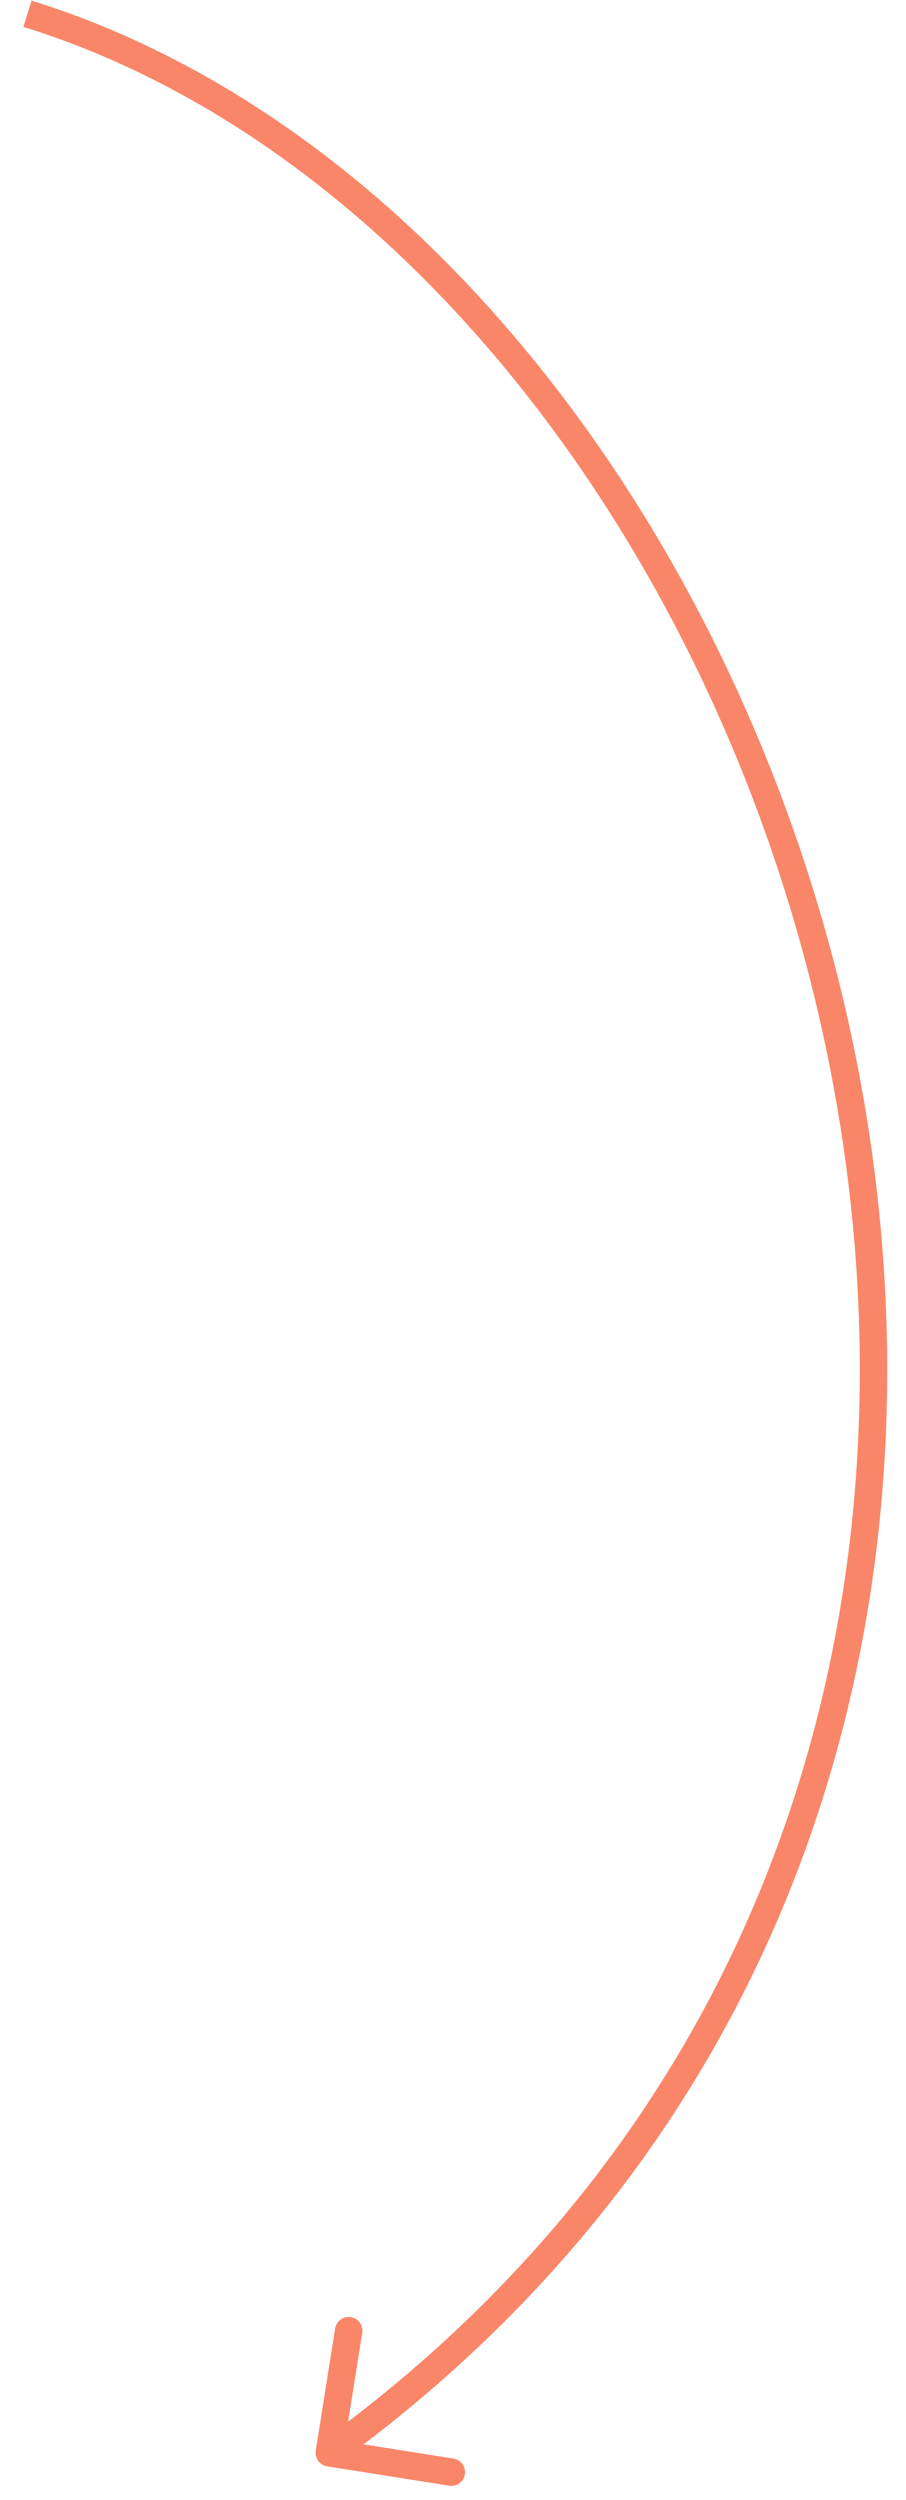 <?xml version="1.0" encoding="UTF-8"?> <svg xmlns="http://www.w3.org/2000/svg" width="33" height="91" viewBox="0 0 33 91" fill="none"><path d="M11.916 89.776C11.643 89.733 11.457 89.477 11.501 89.204L12.206 84.76C12.249 84.487 12.505 84.301 12.778 84.344C13.051 84.388 13.237 84.644 13.193 84.917L12.567 88.867L16.517 89.494C16.79 89.537 16.976 89.793 16.933 90.066C16.89 90.339 16.633 90.525 16.361 90.481L11.916 89.776ZM1.148 0.023C15.878 4.594 27.592 20.537 31.177 38.5C34.768 56.494 30.233 76.656 12.288 89.687L11.701 88.878C29.261 76.126 33.729 56.397 30.197 38.696C26.658 20.964 15.122 5.406 0.852 0.978L1.148 0.023Z" fill="#FA8669"></path></svg> 